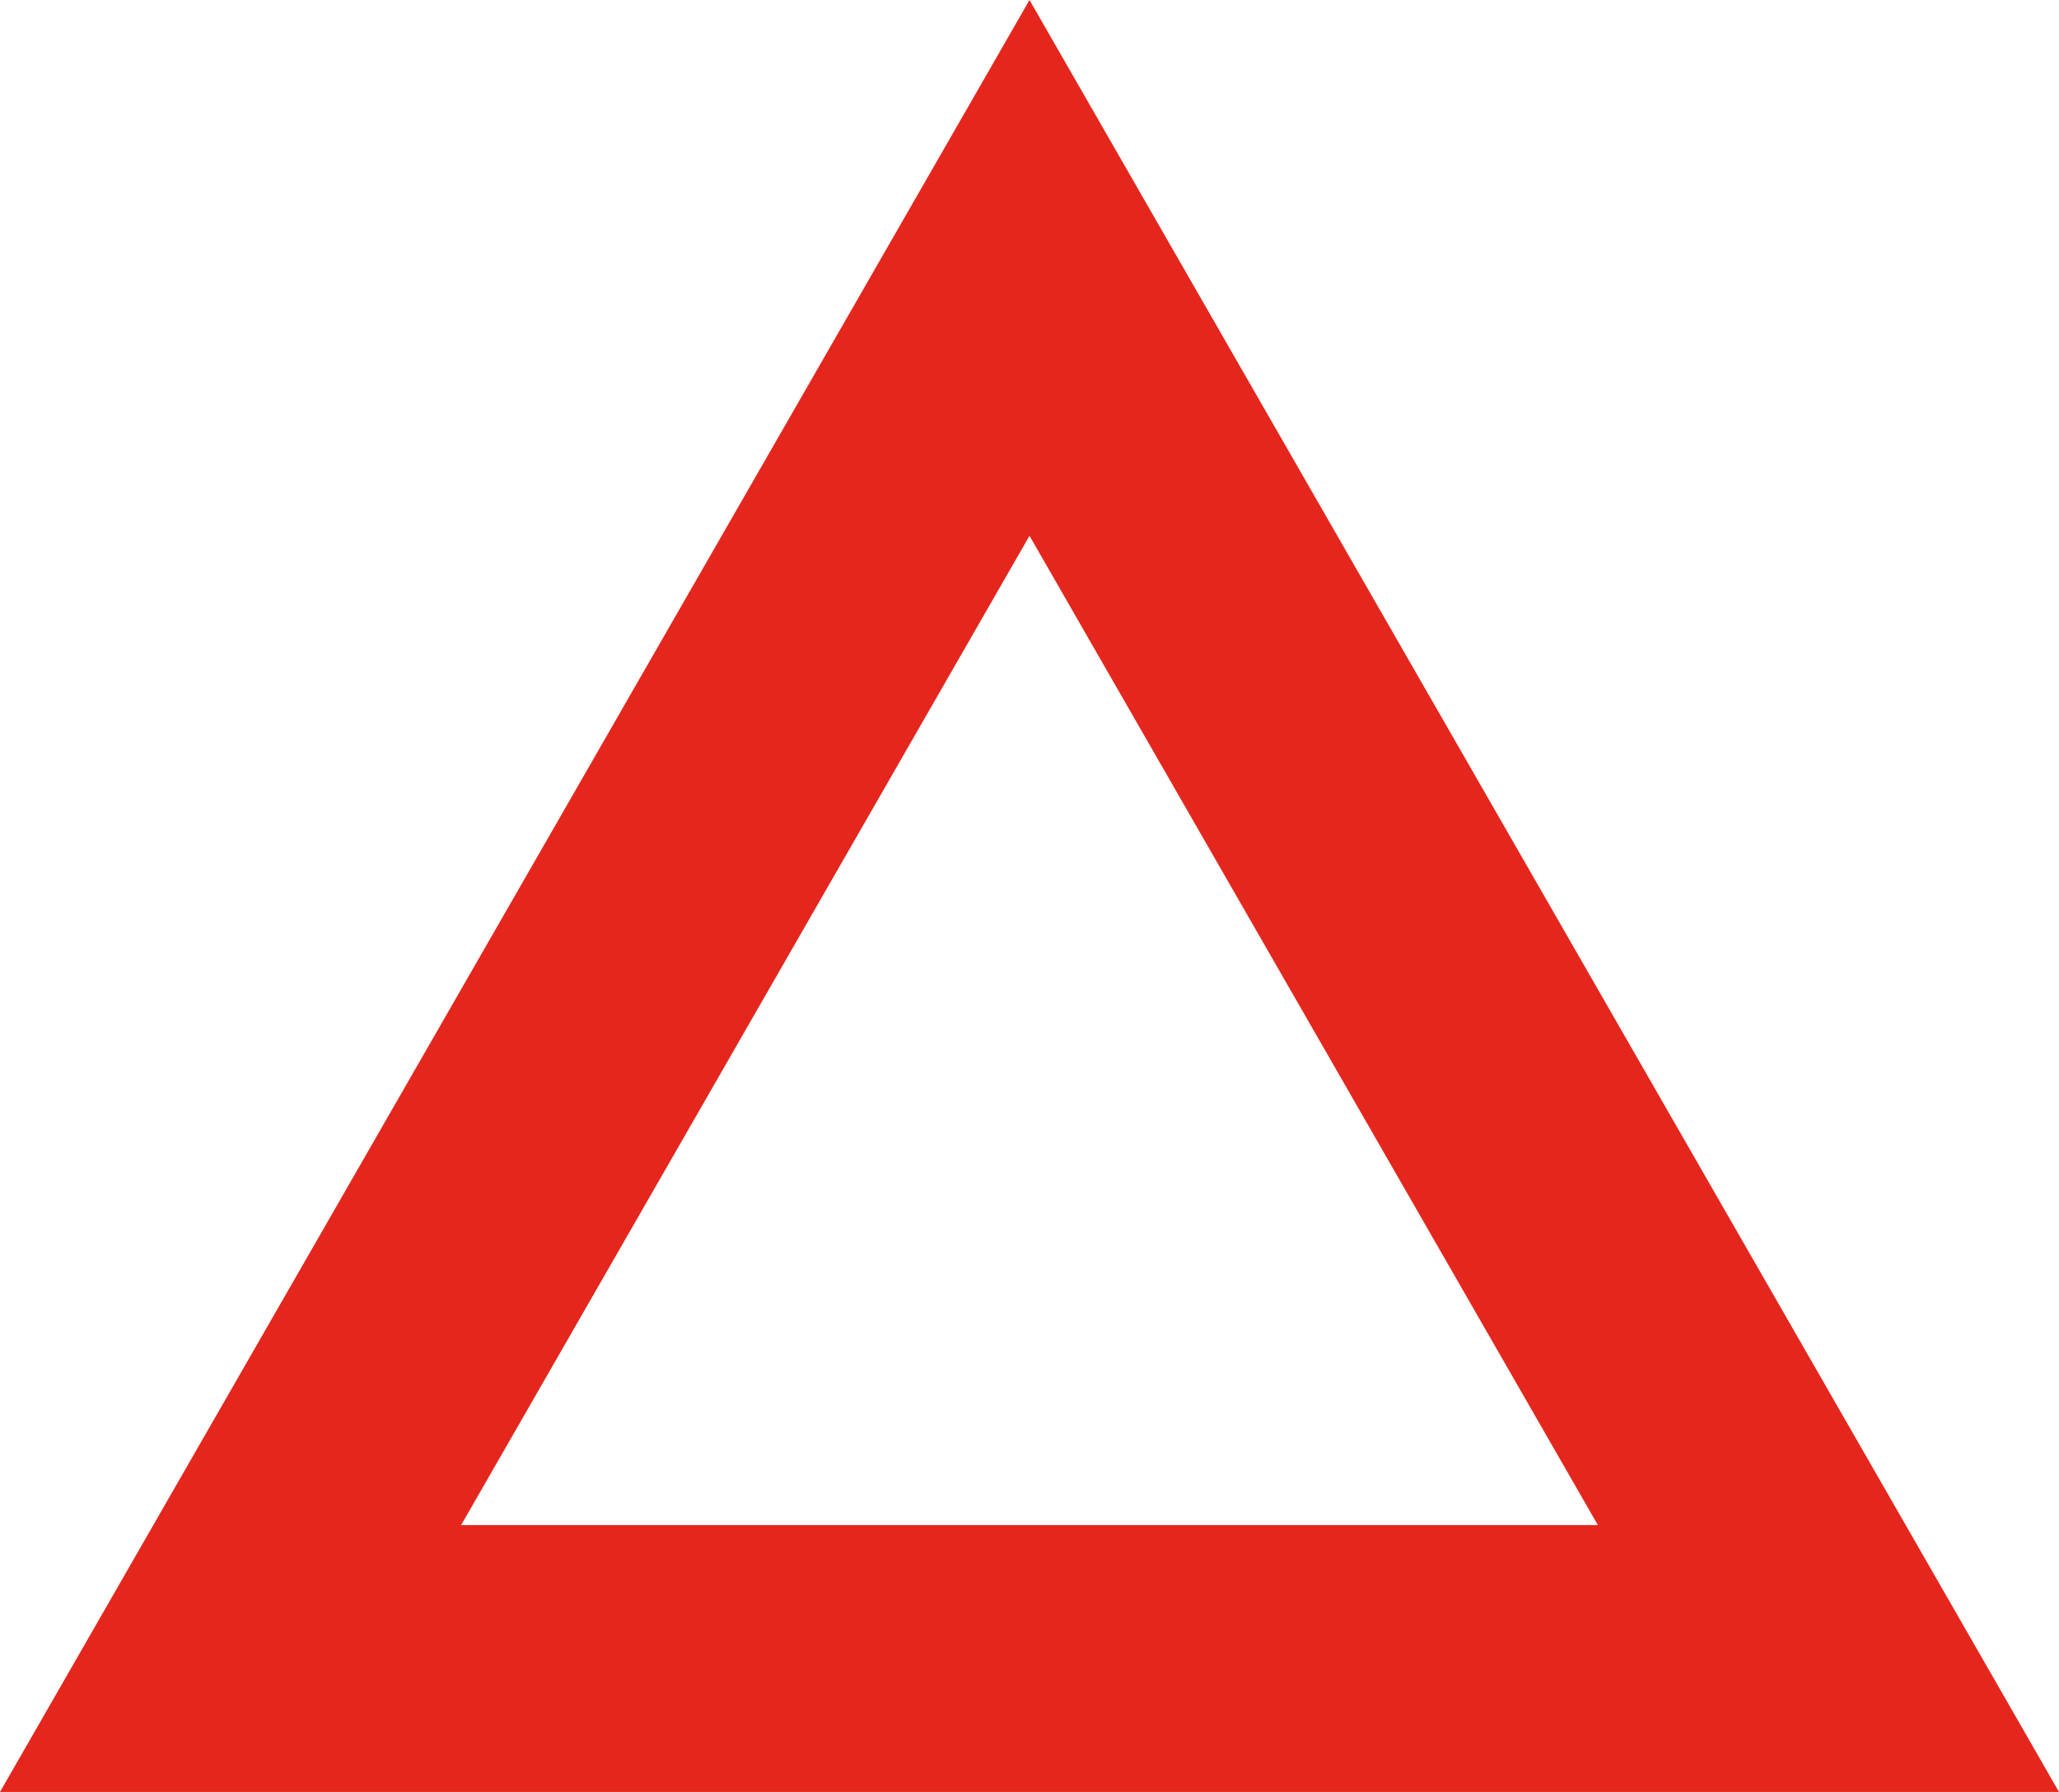 <svg xmlns="http://www.w3.org/2000/svg" width="54" height="47" viewBox="0 0 54 47">
  <g id="多角形_9" data-name="多角形 9" fill="none">
    <path d="M27,0,54,47H0Z" stroke="none"/>
    <path d="M 27 14.053 L 12.094 40 L 41.906 40 L 27 14.053 M 27 0 L 54 47 L 0 47 L 27 0 Z" stroke="none" fill="#e5261c"/>
  </g>
</svg>
